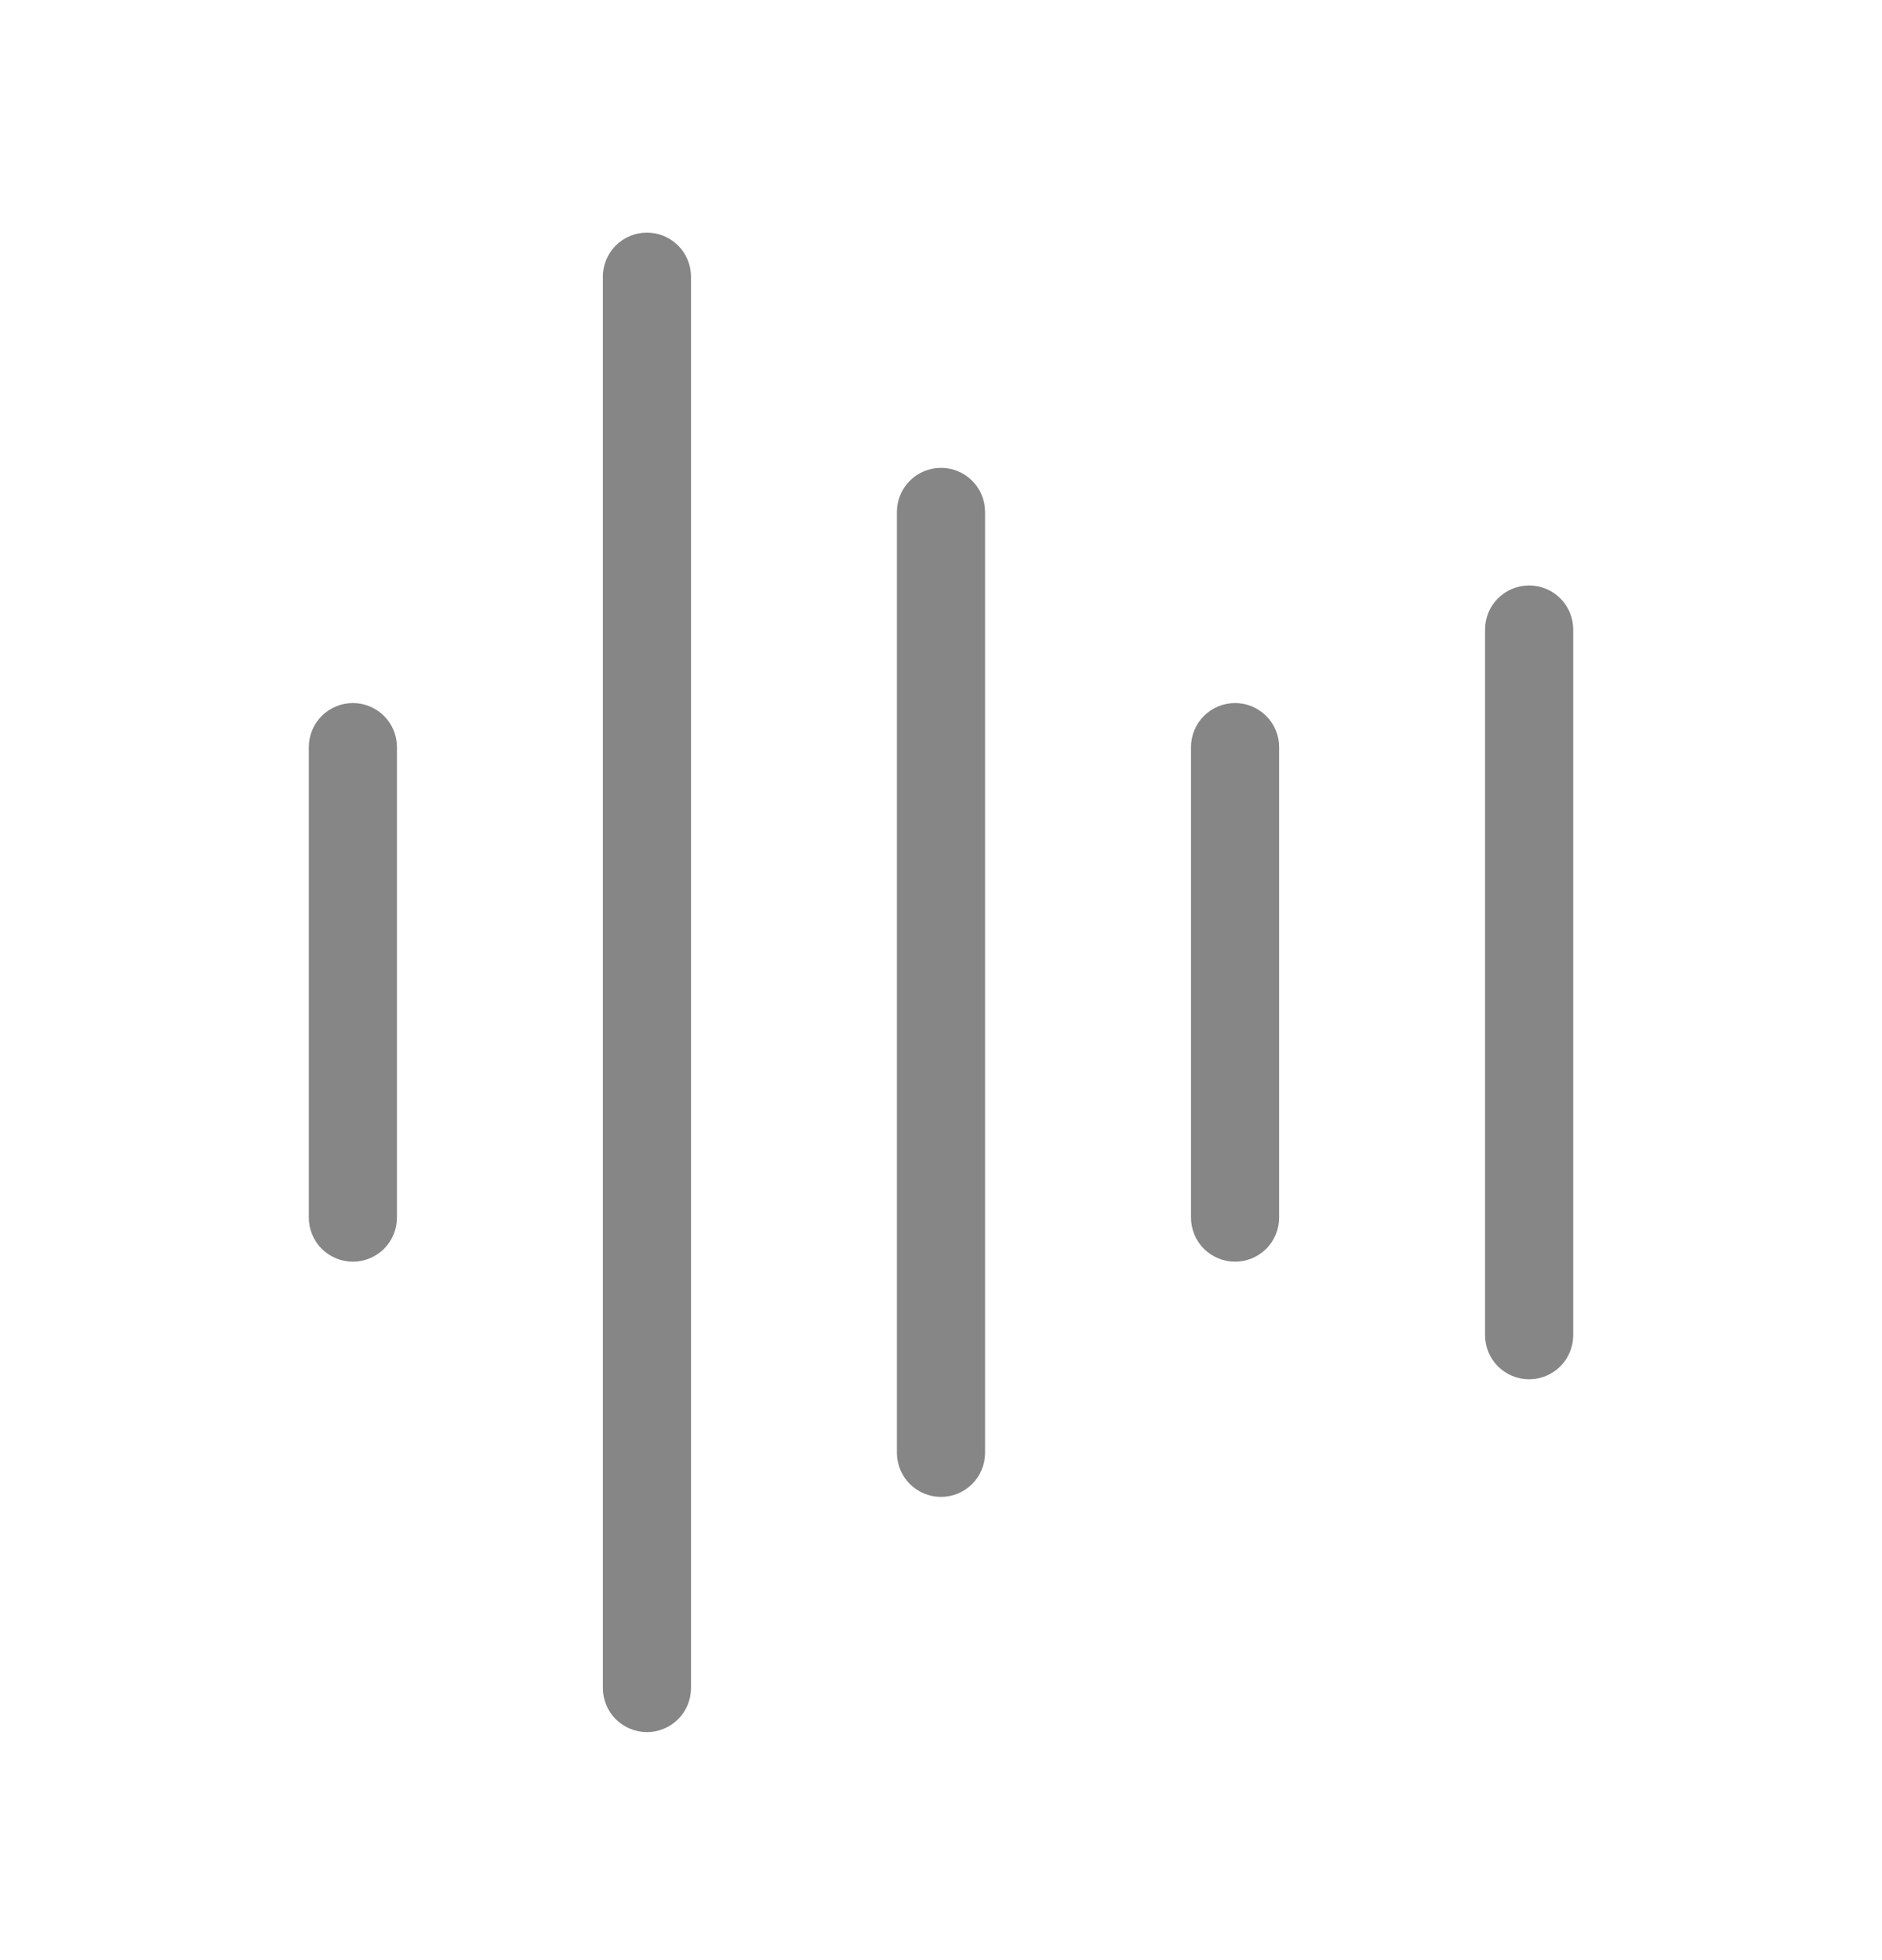 <svg width="24" height="25" viewBox="0 0 24 25" fill="none" xmlns="http://www.w3.org/2000/svg">
<path d="M5.062 9.529V15.529C5.062 15.678 5.003 15.822 4.898 15.927C4.792 16.032 4.649 16.092 4.5 16.092C4.351 16.092 4.208 16.032 4.102 15.927C3.997 15.822 3.938 15.678 3.938 15.529V9.529C3.938 9.38 3.997 9.237 4.102 9.132C4.208 9.026 4.351 8.967 4.5 8.967C4.649 8.967 4.792 9.026 4.898 9.132C5.003 9.237 5.062 9.38 5.062 9.529ZM8.25 2.967C8.101 2.967 7.958 3.026 7.852 3.132C7.747 3.237 7.688 3.38 7.688 3.529V21.529C7.688 21.678 7.747 21.822 7.852 21.927C7.958 22.032 8.101 22.092 8.25 22.092C8.399 22.092 8.542 22.032 8.648 21.927C8.753 21.822 8.812 21.678 8.812 21.529V3.529C8.812 3.38 8.753 3.237 8.648 3.132C8.542 3.026 8.399 2.967 8.25 2.967ZM12 5.967C11.851 5.967 11.708 6.026 11.602 6.132C11.497 6.237 11.438 6.38 11.438 6.529V18.529C11.438 18.678 11.497 18.822 11.602 18.927C11.708 19.032 11.851 19.092 12 19.092C12.149 19.092 12.292 19.032 12.398 18.927C12.503 18.822 12.562 18.678 12.562 18.529V6.529C12.562 6.38 12.503 6.237 12.398 6.132C12.292 6.026 12.149 5.967 12 5.967ZM15.75 8.967C15.601 8.967 15.458 9.026 15.352 9.132C15.247 9.237 15.188 9.38 15.188 9.529V15.529C15.188 15.678 15.247 15.822 15.352 15.927C15.458 16.032 15.601 16.092 15.75 16.092C15.899 16.092 16.042 16.032 16.148 15.927C16.253 15.822 16.312 15.678 16.312 15.529V9.529C16.312 9.38 16.253 9.237 16.148 9.132C16.042 9.026 15.899 8.967 15.75 8.967ZM19.5 7.467C19.351 7.467 19.208 7.526 19.102 7.632C18.997 7.737 18.938 7.88 18.938 8.029V17.029C18.938 17.178 18.997 17.322 19.102 17.427C19.208 17.532 19.351 17.592 19.5 17.592C19.649 17.592 19.792 17.532 19.898 17.427C20.003 17.322 20.062 17.178 20.062 17.029V8.029C20.062 7.88 20.003 7.737 19.898 7.632C19.792 7.526 19.649 7.467 19.5 7.467Z" fill="#868686"/>
</svg>
